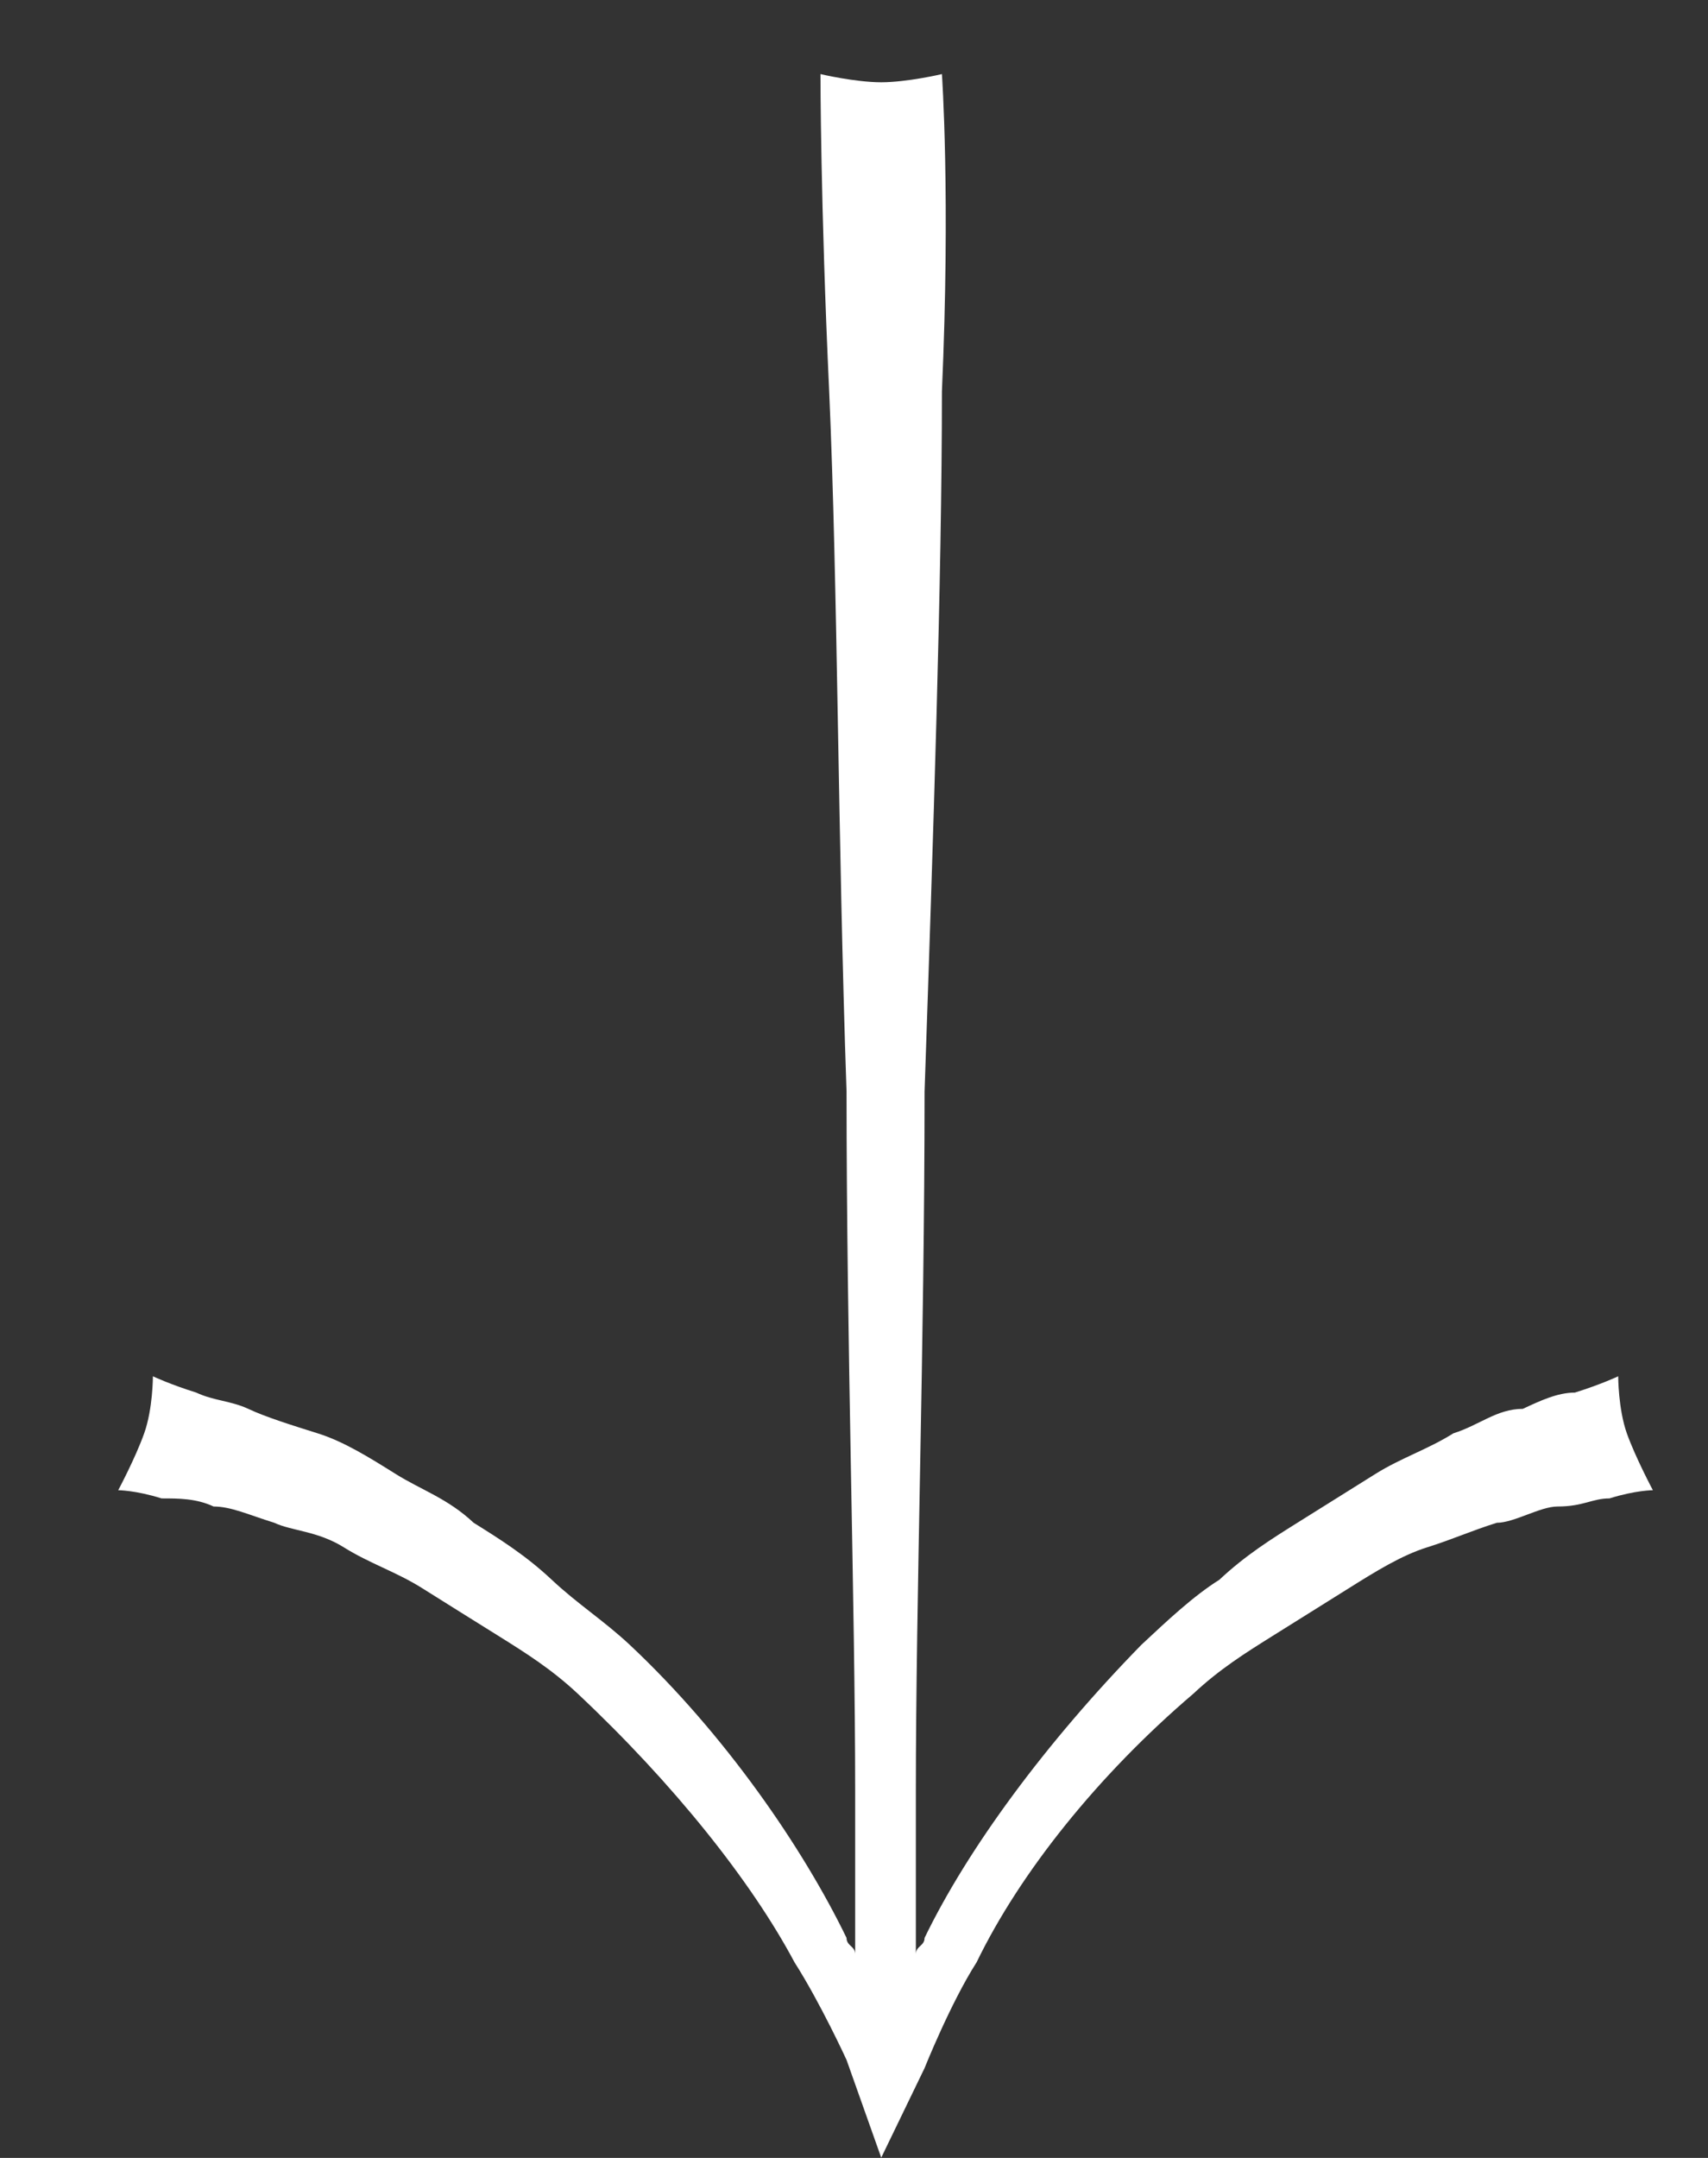 <svg width="19" height="24" viewBox="0 0 19 24" fill="none" xmlns="http://www.w3.org/2000/svg">
<rect x="0" y="0" width="19" height="24" fill="#333333" stroke="none"/>
<g clip-path="url(#clip0_1_446)">
<path d="M10.478 4.354C10.478 6.436 10.381 9.333 10.285 12.139C10.285 14.945 10.188 17.751 10.188 19.923C10.188 20.648 10.188 21.191 10.188 21.734C10.188 21.643 10.285 21.643 10.285 21.553C10.767 20.557 11.635 19.38 12.696 18.294C12.986 18.023 13.275 17.751 13.564 17.57C13.854 17.298 14.143 17.117 14.432 16.936C14.722 16.755 15.011 16.574 15.3 16.393C15.59 16.212 15.879 16.122 16.168 15.941C16.458 15.85 16.651 15.669 16.94 15.669C17.133 15.579 17.326 15.488 17.519 15.488C17.808 15.398 18.001 15.307 18.001 15.307C18.001 15.307 18.001 15.669 18.097 15.941C18.194 16.212 18.387 16.574 18.387 16.574C18.387 16.574 18.194 16.574 17.904 16.665C17.712 16.665 17.615 16.755 17.326 16.755C17.133 16.755 16.843 16.936 16.651 16.936C16.361 17.027 16.168 17.117 15.879 17.208C15.59 17.298 15.3 17.479 15.011 17.66C14.722 17.841 14.432 18.023 14.143 18.203C13.854 18.384 13.564 18.566 13.275 18.837C12.214 19.742 11.346 20.829 10.864 21.824C10.574 22.277 10.285 23.001 10.285 23.001L9.803 23.997L9.417 22.91C9.417 22.91 9.127 22.277 8.838 21.824C8.356 20.919 7.488 19.833 6.427 18.837C6.138 18.566 5.848 18.384 5.559 18.203C5.269 18.023 4.98 17.841 4.691 17.66C4.401 17.479 4.112 17.389 3.823 17.208C3.533 17.027 3.244 17.027 3.051 16.936C2.762 16.846 2.569 16.755 2.376 16.755C2.183 16.665 1.99 16.665 1.797 16.665C1.508 16.574 1.315 16.574 1.315 16.574C1.315 16.574 1.508 16.212 1.604 15.941C1.701 15.669 1.701 15.307 1.701 15.307C1.701 15.307 1.894 15.398 2.183 15.488C2.376 15.579 2.569 15.579 2.762 15.669C2.955 15.76 3.244 15.85 3.533 15.941C3.823 16.031 4.112 16.212 4.401 16.393C4.691 16.574 4.98 16.665 5.269 16.936C5.559 17.117 5.848 17.298 6.138 17.57C6.427 17.841 6.716 18.023 7.006 18.294C8.067 19.29 8.935 20.557 9.417 21.553C9.417 21.643 9.513 21.643 9.513 21.734C9.513 21.191 9.513 20.648 9.513 19.923C9.513 17.841 9.417 14.945 9.417 12.139C9.32 9.333 9.32 6.527 9.224 4.354C9.127 2.272 9.127 0.824 9.127 0.824C9.127 0.824 9.513 0.915 9.803 0.915C10.092 0.915 10.478 0.824 10.478 0.824C10.478 0.824 10.574 2.182 10.478 4.354Z" fill="white"/>
</g>
<defs>
<clipPath id="clip0_1_446">
<rect width="24" height="17.925" fill="white" transform="translate(18.39) rotate(90)"/>
</clipPath>
</defs>
</svg>
